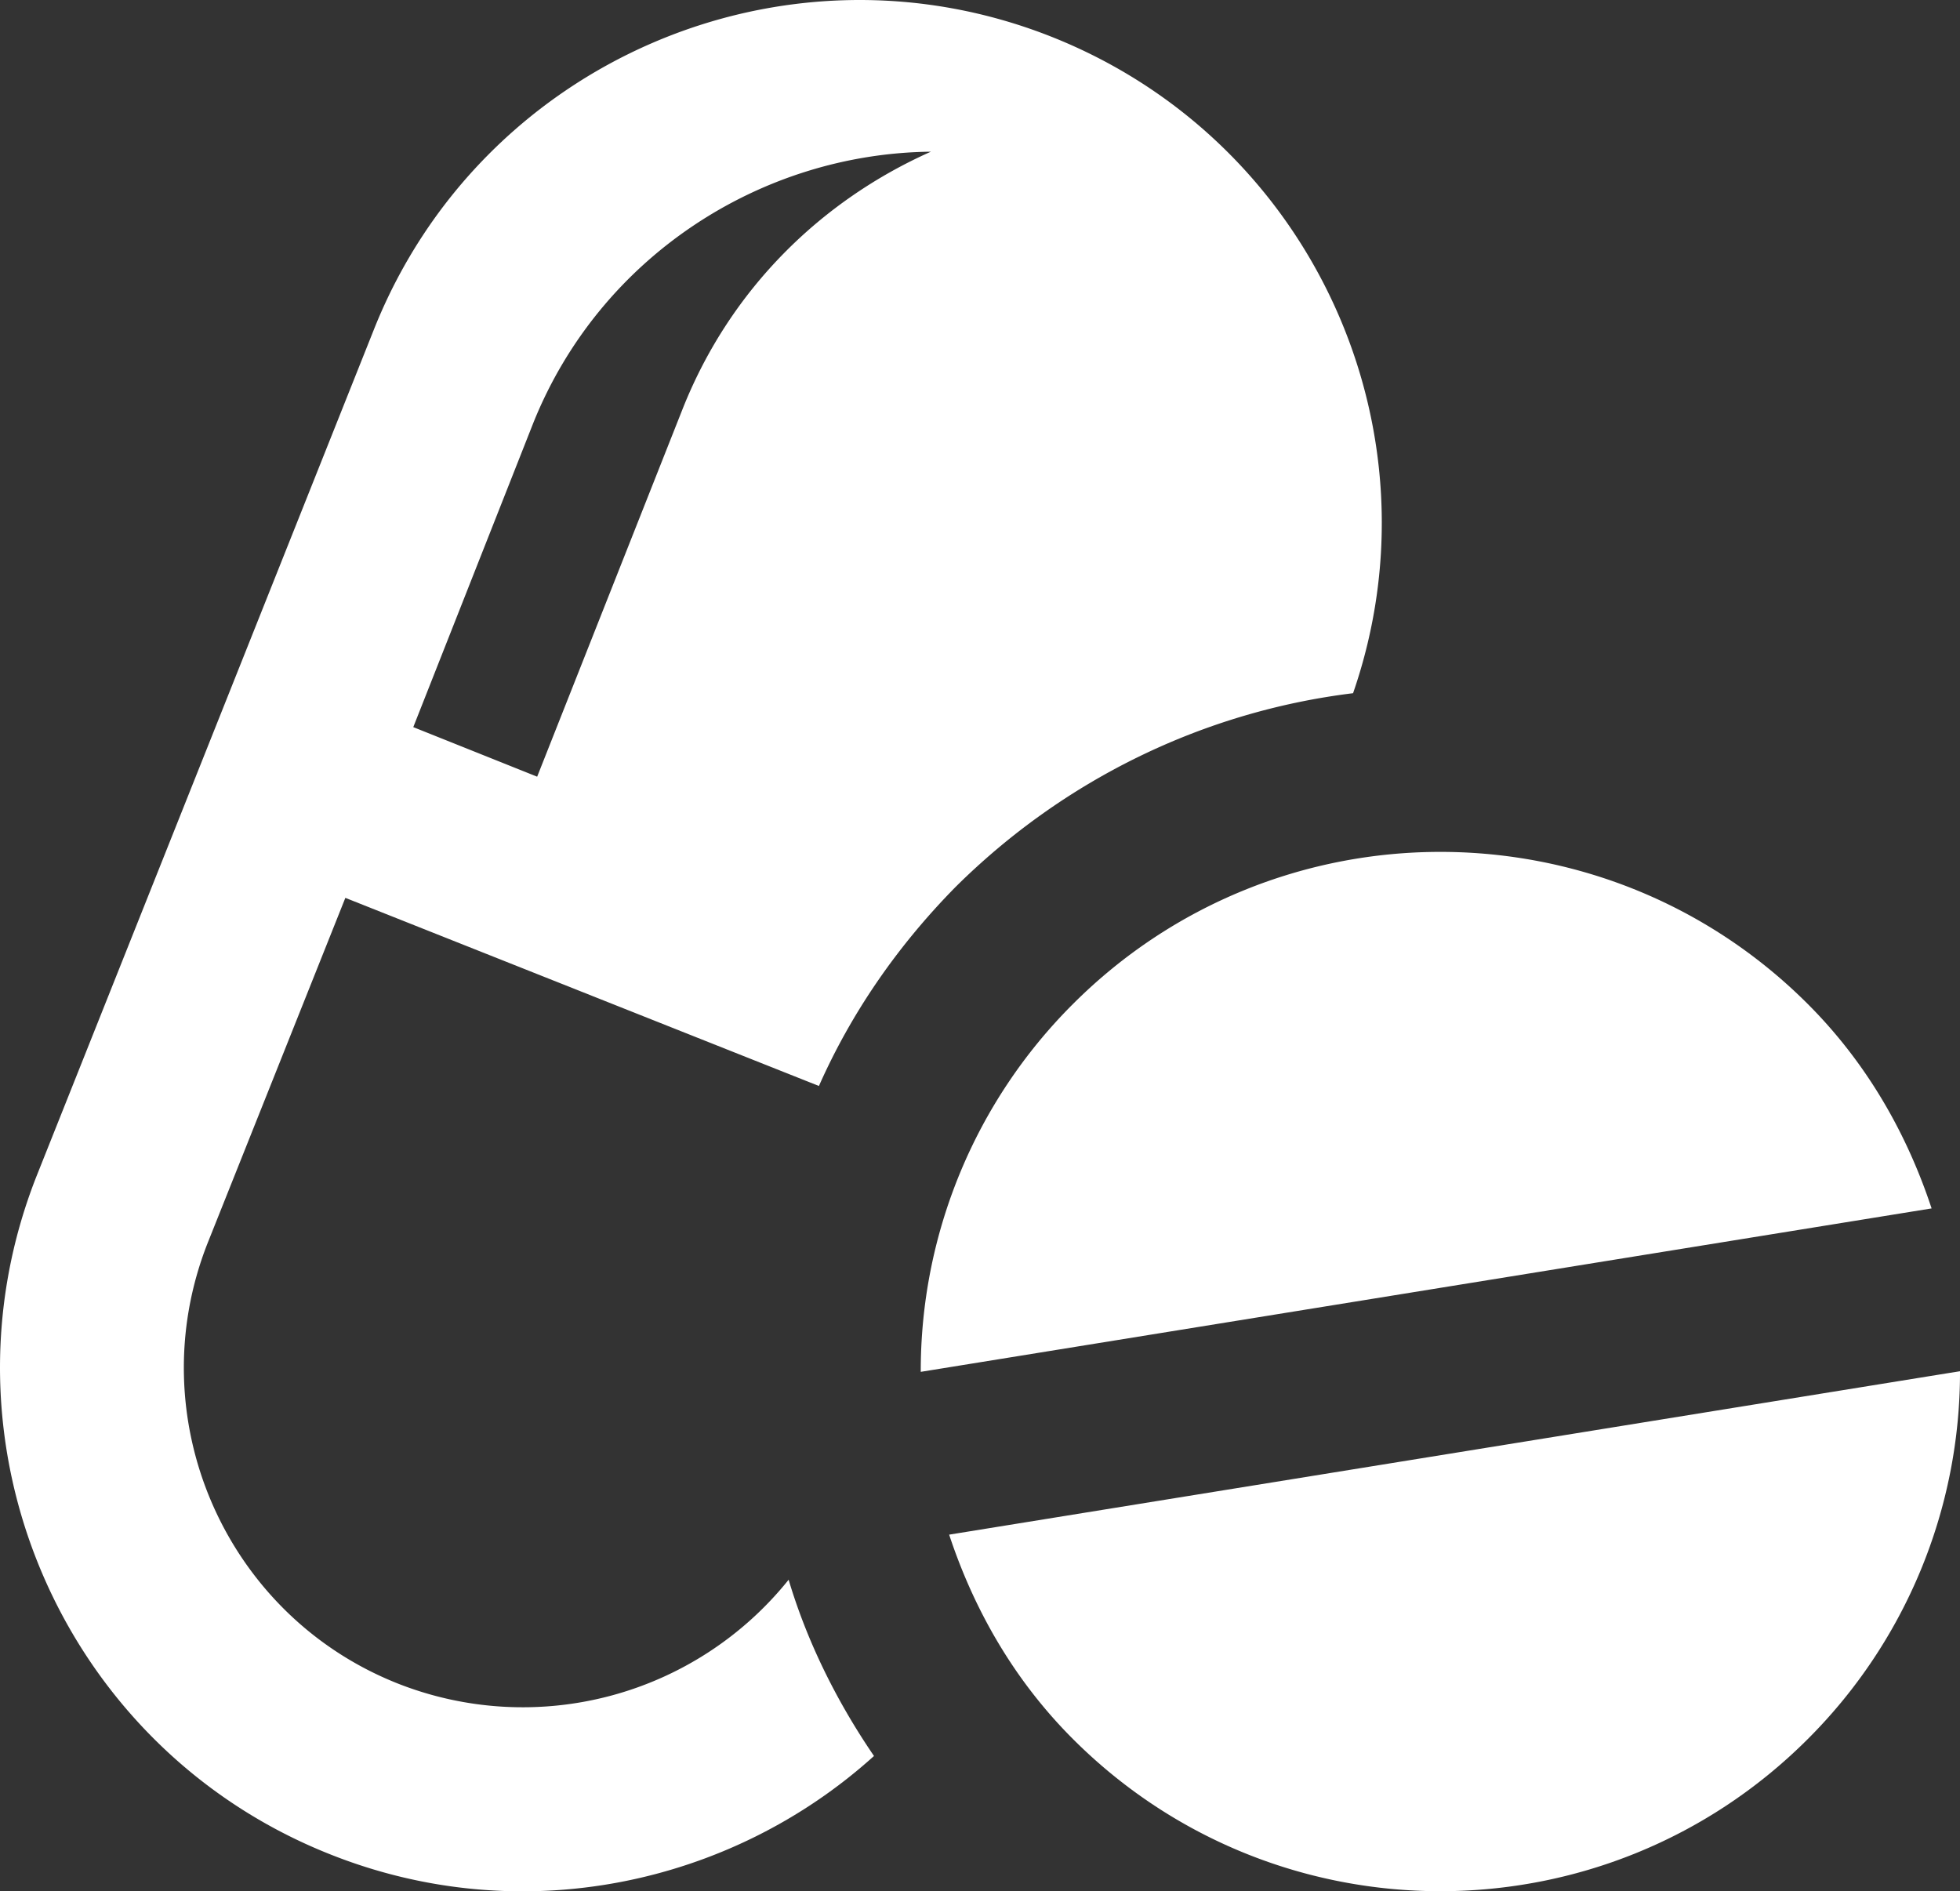 <svg xmlns="http://www.w3.org/2000/svg" width="1239.162" height="1195.741" viewBox="0 0 1239.162 1195.741">
  <rect x="0" y="0" width="1239.162" height="1195.741" fill="#333333" stroke="none"/>
  <g id="icon_btn" transform="translate(-2157.126 -866.481)">
    <g id="グループ_2" data-name="グループ 2">
      <g id="グループ_1" data-name="グループ 1">
        <path id="パス_1" data-name="パス 1" d="M2408.533,1930.816c-109.657-43.517-163.622-168.29-120.1-278.528l87.035-218.154,299.4,118.936c20.307-45.84,49.319-88.2,86.454-125.9,68.464-67.883,156.66-110.834,251.245-122.422,57.443-165.966-25.534-349.3-190.318-414.888-169.43-67.288-361.483,15.667-428.8,185.119l-212.941,534.391c-67.3,169.424,15.667,362.051,185.091,429.367,120.693,48.164,253.568,19.719,344.081-62.075-23.792-34.82-42.356-72.529-53.965-111.428A215.477,215.477,0,0,1,2408.533,1930.816Zm85.881-797.252c42.356-105.026,143.9-170.019,251.238-171.18-69.044,30.768-126.487,86.468-156.66,161.887l-92.262,233.254-78.323-31.334Z" fill="#fff"/>
        <path id="パス_2" data-name="パス 2" d="M3300.088,1501.28c-128.314-128.286-336.332-128.286-464.639,0a327.481,327.481,0,0,0-96.2,232.518l639.084-103.325C3362.751,1583.357,3337.557,1538.763,3300.088,1501.28Z" fill="#fff"/>
        <path id="パス_3" data-name="パス 3" d="M2757.2,1836.727c15.582,47.116,40.776,91.71,78.252,129.192,128.307,128.314,336.325,128.314,464.639,0a327.479,327.479,0,0,0,96.2-232.518Z" fill="#fff"/>
      </g>
    </g>
  </g>
</svg>

